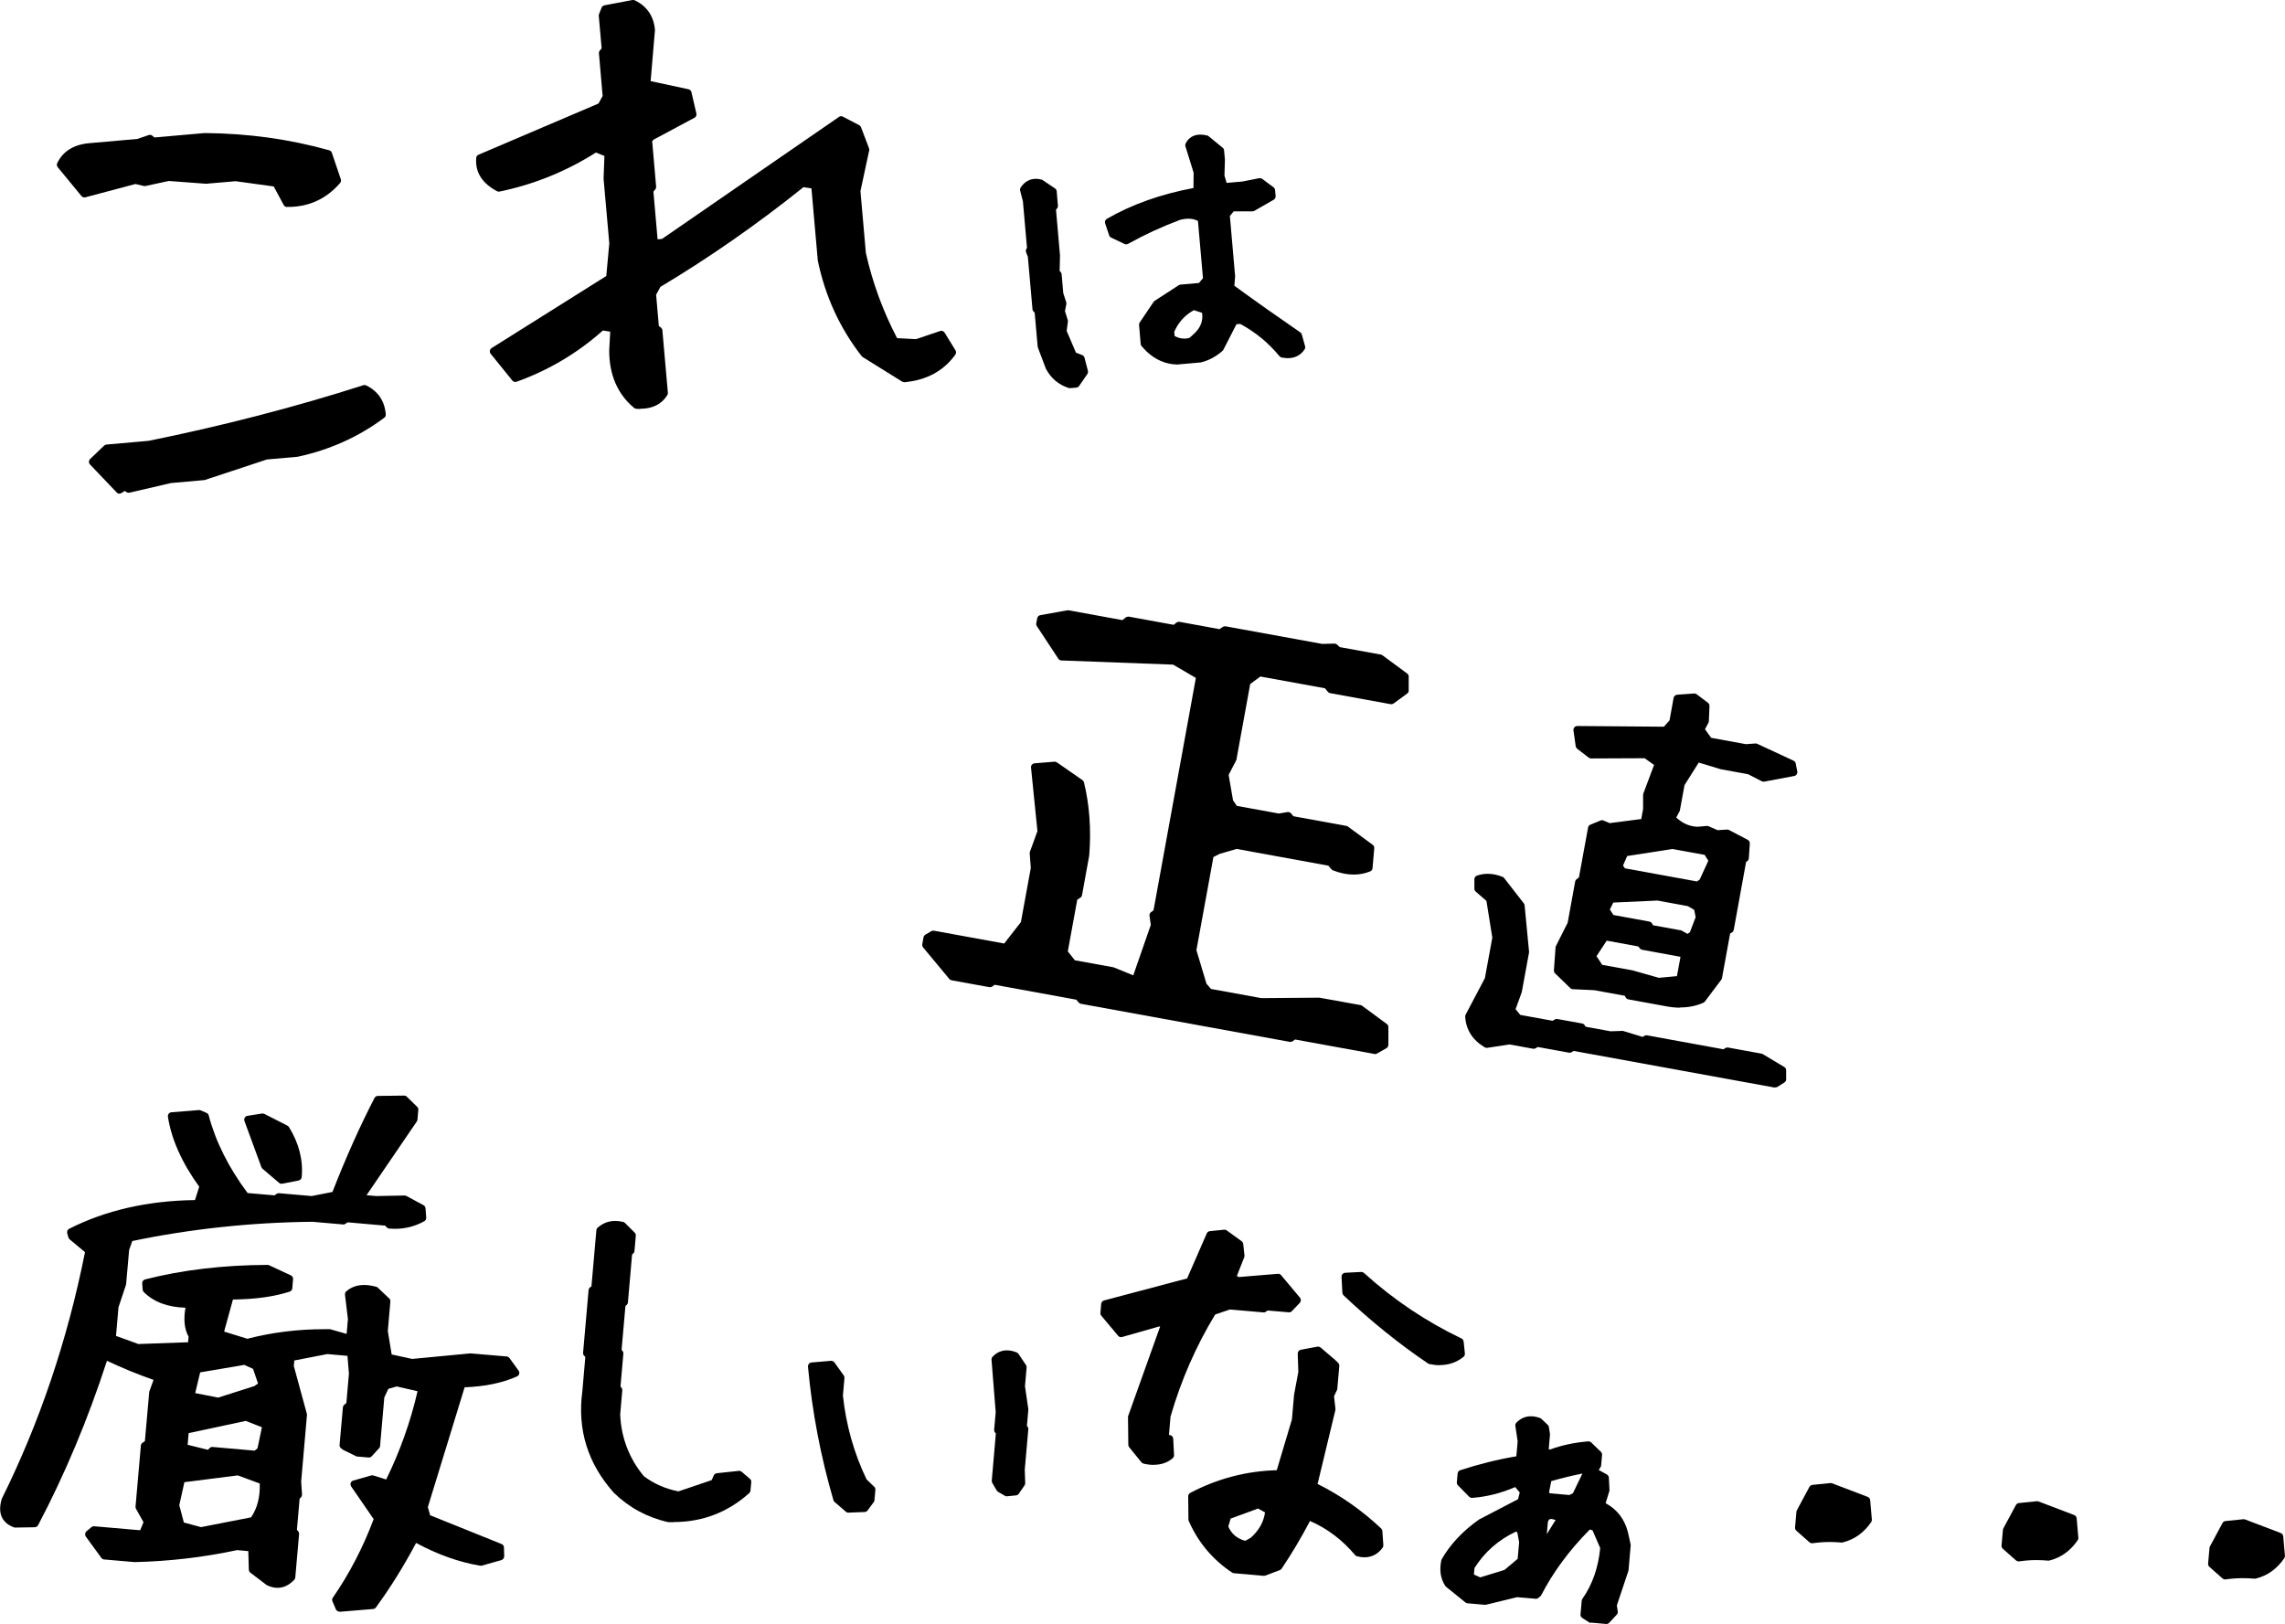 <?xml version="1.0" encoding="UTF-8"?>
<svg id="_レイヤー_2" data-name="レイヤー 2" xmlns="http://www.w3.org/2000/svg" viewBox="0 0 295.67 210.19">
  <g id="_アセット" data-name="アセット">
    <g>
      <g>
        <path d="M15.46,63.89c-.13,0-.26-.05-.36-.16l-3.45-3.62c-.09-.1-.14-.22-.14-.36,0-.13.06-.26.15-.35l1.81-1.73c.08-.08.19-.13.3-.14l5.45-.48c9.49-1.92,18.86-4.34,27.8-7.2.05-.02.1-.02.15-.02.08,0,.15.02.22.05,1.53.75,2.38,2,2.53,3.74.02.17-.06.34-.2.44-3.28,2.46-7.05,4.16-11.21,5.05l-3.97.35-8.02,2.65s-.07.02-.11.02l-4.28.38-5.39,1.25s-.08.01-.11.01c-.12,0-.23-.04-.32-.12l-.15-.12-.44.27c-.08.05-.17.07-.26.07ZM37.14,26.79c-.18,0-.35-.1-.43-.26l-1.29-2.4-4.93-.68-3.83.33-4.82-.36-3.01.65s-.07.01-.1.01c-.04,0-.08,0-.12-.01l-1.08-.26-6.47,1.72s-.09.02-.13.02c-.15,0-.29-.07-.39-.18l-3.07-3.73c-.12-.15-.15-.36-.06-.54.74-1.53,2.13-2.39,4.13-2.57l6.24-.55,1.46-.5c.05-.02.11-.03.16-.03.12,0,.23.04.32.12l.26.22,6.49-.57c5.61.04,11.02.79,16.13,2.23.16.04.29.17.34.32l1.16,3.43c.06.17.02.35-.1.49-1.77,2.05-4.04,3.09-6.74,3.09h-.14Z"/>
        <path d="M82.84,52.92c-.17,0-.33,0-.51-.02-.1,0-.2-.05-.29-.12-2.14-1.79-3.22-4.3-3.21-7.45l.13-2.41-.95-.15c-3.27,2.92-7.03,5.15-11.16,6.63-.06.02-.11.03-.17.03-.15,0-.29-.07-.39-.19l-2.8-3.46c-.09-.11-.13-.26-.1-.4s.11-.27.23-.34l14.83-9.32.39-4.22-.74-8.38.11-2.94-1.1-.44c-3.84,2.44-8.03,4.13-12.47,5.05-.03,0-.07.01-.1.01-.08,0-.16-.02-.23-.06-1.93-1.02-2.84-2.46-2.69-4.3.01-.19.13-.35.3-.42l15.52-6.62.54-.98-.48-5.52c-.01-.13.03-.26.12-.37l.23-.28-.37-4.19c0-.08,0-.16.03-.23l.33-.83c.06-.16.2-.27.37-.31L81.84,0s.06,0,.1,0c.08,0,.15.02.22.05,1.56.76,2.44,2.05,2.59,3.83l-.56,6.62,4.9,1.05c.19.04.34.19.38.38l.64,2.76c.05.22-.05.45-.25.55l-5.3,2.84-.17.2.51,5.87c.01.13-.03.26-.12.37l-.23.28.54,6.17.57-.05c7.61-5.26,15.24-10.52,22.9-15.79.08-.06.18-.09.28-.09.08,0,.16.02.23.06l2.11,1.1c.11.06.19.15.23.26l1.04,2.73c.03.09.04.19.02.28l-1.13,5.26.7,8c.84,3.78,2.2,7.51,4.04,11.03l2.45.13,3.11-1.05c.05-.02.11-.03.16-.03.17,0,.33.09.43.24l1.41,2.29c.1.17.1.39-.02.55-1.52,2.12-3.74,3.32-6.59,3.57-.01,0-.03,0-.04,0-.09,0-.18-.03-.26-.08l-5.11-3.18s-.09-.07-.13-.12c-2.82-3.61-4.72-7.77-5.67-12.36l-.82-9.34-1.03-.16c-5.96,4.78-12.19,9.12-18.51,12.9l-.56,1.02.35,4.04.28.23c.1.08.17.21.18.34l.71,8.07c0,.11-.02.22-.07.31-.73,1.18-1.92,1.77-3.52,1.77Z"/>
        <path d="M138.39,50.22c-.05,0-.11,0-.16-.03-1.28-.42-2.26-1.26-2.9-2.48l-1.03-2.73s-.03-.09-.03-.13l-.39-4.4-.1-.08c-.1-.09-.17-.21-.18-.34l-.6-6.8-.23-.59c-.06-.17-.03-.36.08-.5l.04-.05-.53-6.04-.36-1.39c-.03-.13-.01-.28.07-.39.48-.74,1.16-1.13,1.96-1.13.24,0,.49.03.74.1.05.01.11.04.15.07l1.59,1.07c.13.08.21.22.22.37l.16,1.87c.01.15-.04.29-.15.4l-.1.1.52,5.96-.05,1.98.12.12c.08.08.13.19.14.31l.21,2.44.38,1.17c.03.08.03.17.02.25l-.18.91.36,1.15c.02.07.03.14.02.22l-.16,1.19,1.2,2.81.81.32c.15.06.26.19.3.34l.44,1.7c.04.14,0,.29-.07.41l-1.07,1.55c-.08.12-.22.2-.37.21,0,0-.89.08-.91.08ZM152.24,47.17c-1.44-.05-2.76-.62-3.9-1.71l-.61-.65c-.08-.08-.12-.19-.13-.3l-.21-2.45c-.01-.11.02-.23.08-.32l1.8-2.67c.04-.06.09-.1.14-.14l3.11-2.02c.07-.04.15-.07.23-.08l2.39-.21.52-.62-.65-7.41c-.39-.2-.8-.29-1.26-.29-.32,0-.66.05-1.02.14-2.38.89-4.67,1.95-6.77,3.12-.08.04-.16.06-.24.06-.07,0-.15-.02-.22-.05l-1.72-.82c-.12-.06-.22-.16-.26-.29l-.52-1.55c-.08-.23.02-.47.22-.59,3.22-1.86,6.99-3.2,11.21-3.99l.02-1.98-1.06-3.41c-.04-.12-.03-.25.03-.37.37-.75,1.03-1.15,1.9-1.15.27,0,.56.04.87.11.07.02.14.05.2.1l1.82,1.49c.1.08.17.21.18.34l.11,1.2-.06,2.06.28.95,2.04-.18,2.18-.43s.06,0,.1,0c.11,0,.21.03.3.1l1.45,1.08c.11.08.19.21.2.36l.07.77c.02.19-.08.38-.25.48l-2.49,1.43c-.08.04-.16.07-.25.07,0,0-2.43,0-2.43,0l-.5.6.68,7.81-.1,1.22c2.88,2.1,5.75,4.12,8.53,6.03.1.07.17.17.2.28l.42,1.51c.04.14.02.29-.06.41-.49.75-1.24,1.14-2.16,1.14-.25,0-.52-.03-.8-.08-.11-.02-.21-.08-.29-.17-1.43-1.74-3.14-3.14-5.08-4.18l-.49.04-1.69,3.3c-.03.05-.06.1-.11.14-.81.73-1.75,1.24-2.8,1.5,0,0-3.13.28-3.15.28h-.02ZM151.99,43.48c.42.23.83.34,1.26.34h0c.22,0,.44-.03.66-.09l.63-.57c.83-.79,1.16-1.67,1-2.68l-1.06-.34c-1.15.63-2,1.57-2.54,2.8l.05.53Z"/>
      </g>
      <g>
        <path d="M43.92,208.56c-.2,0-.38-.12-.46-.3l-.44-1.03c-.07-.16-.05-.34.05-.48,2.14-3.09,3.91-6.5,5.28-10.16l-2.91-4.23c-.09-.13-.11-.3-.06-.45.05-.15.18-.27.33-.31l2.31-.66s.09-.02.14-.02c.05,0,.1,0,.15.02l1.66.52c1.78-3.63,3.15-7.46,4.06-11.42l-2.7-.62-1.08.31-.52,1.11-.55,6.29c0,.11-.05.21-.13.29l-.95,1.04c-.1.1-.23.16-.37.16-.01,0-1.49-.13-1.49-.13-.06,0-.12-.02-.18-.05l-1.65-.81s-.06-.04-.09-.06l-.19-.15c-.13-.1-.2-.27-.19-.43l.43-4.86c.01-.13.07-.25.18-.34l.27-.23.33-3.8-.19-2.3-2.6-.23-4.28.83-.06.72,1.68,6.16c.02.06.02.12.02.18l-.75,8.61.11,1.66c0,.14-.04.28-.14.38l-.17.18-.35,4.02.17.2c.08.1.13.23.11.37l-.49,5.59c0,.11-.06.22-.13.3-.65.7-1.38,1.05-2.17,1.05-.45,0-.91-.12-1.38-.34l-2.13-1.62c-.12-.09-.19-.23-.2-.38l-.07-2.41-1.45-.13c-4.34.93-8.8,1.45-13.27,1.55l-3.93-.34c-.14-.01-.28-.09-.36-.2l-2.01-2.76c-.15-.21-.12-.51.08-.68l.64-.54c.09-.08.2-.12.32-.12.01,0,5.99.52,5.99.52l.43-1.04-.97-1.74c-.05-.09-.07-.19-.06-.29l.69-7.89c.01-.15.09-.28.21-.36l.31-.22.56-6.34s.01-.09.03-.13l.53-1.45c-1.99-.69-4.01-1.52-6.03-2.47-2.45,7.56-5.45,14.71-8.91,21.27-.08.16-.25.26-.43.27,0,0-2.53.04-2.53.04-.06,0-.11,0-.17-.03-.91-.32-2.33-1.24-1.56-3.71,4.87-9.81,8.49-20.51,10.76-31.9l-1.99-1.66c-.08-.07-.13-.15-.16-.25l-.15-.54c-.06-.23.04-.47.26-.58,4.71-2.39,10.19-3.63,16.27-3.71l.55-1.73c-2.24-3.09-3.6-6.14-4.05-9.05-.02-.14.02-.28.1-.39s.21-.18.35-.19c0,0,3.56-.29,3.58-.29.07,0,.14.01.2.04l.77.33c.14.06.25.18.28.33.89,3.38,2.58,6.76,5.03,10.04l3.48.3.27-.19c.08-.06.18-.09.29-.09.01,0,4.25.37,4.25.37l2.69-.53c1.74-4.46,3.57-8.55,5.44-12.16.08-.16.25-.27.44-.27,0,0,3.38-.04,3.39-.04.13,0,.26.05.35.14l1.34,1.31c.11.1.16.25.15.4l-.11,1.25c0,.08-.04.17-.08.24l-6.51,9.55,1.25.11s3.67-.07,3.67-.07c.08,0,.16.02.24.06l2.21,1.19c.15.08.25.23.26.4l.09,1.2c.02.19-.08.38-.25.48-1.17.65-2.44.98-3.78.98-.25,0-.5-.01-.76-.03-.13-.01-.25-.08-.34-.18l-.17-.2-4.87-.43-.27.19c-.08.06-.18.09-.28.09-.01,0-3.99-.35-3.99-.35-7.92.08-15.78.92-23.32,2.49l-.41,1.15-.39,4.41s-.01.08-.02.11l-.97,2.91-.32,3.7,2.89,1.05,6.44-.23.06-.72c-.54-.99-.67-2.24-.4-3.75-2.31-.06-4.12-.75-5.4-2.03-.08-.08-.13-.2-.14-.31l-.06-.8c-.02-.24.14-.46.37-.52,4.76-1.22,10.09-1.86,15.85-1.88h0c.07,0,.15.02.21.05l2.8,1.3c.19.09.31.29.29.5l-.1,1.18c-.02.2-.15.37-.34.43-1.99.65-4.46.99-7.34,1.02l-1.14,4.15,3.01.93c3.16-.82,6.5-1.24,9.93-1.24.24,0,.47,0,.71,0,.04,0,.09,0,.13.02l2.07.59.17-1.91-.38-3.16c-.02-.16.04-.32.16-.43.62-.55,1.4-.83,2.32-.83.48,0,1,.08,1.56.23.08.02.15.06.21.12l1.47,1.39c.11.1.17.25.15.41l-.33,3.81.5,3.03,2.65.58,7.54-.72,4.69.4c.14.01.28.09.36.2l1.18,1.63c.09.12.12.28.08.42s-.14.27-.28.33c-1.86.84-4.13,1.31-6.78,1.41l-4.76,15.51.3,1.05,9.24,3.72c.18.07.31.25.31.45l.03,1.13c0,.23-.14.43-.36.5l-2.51.71s-.09.02-.14.02c-.03,0-.05,0-.08,0-2.72-.45-5.52-1.44-8.31-2.95-1.59,3-3.34,5.81-5.2,8.35-.09.12-.22.19-.36.2,0,0-4.3.36-4.31.36ZM25.99,197.63l6.5-1.27c.8-1.17,1.18-2.64,1.12-4.38l-2.85-1.05-6.9.88-.66,2.98.59,2.24,2.2.59ZM32.97,187.72l.35-.29.57-2.73-2.09-.82-7.39,1.58-.13,1.51,2.62.65.23-.23c.09-.09.22-.14.35-.14.01,0,5.49.48,5.49.48ZM28.21,180.87l4.71-1.5.47-.33-.65-1.9-1.13-.51-5.71.97-.64,2.68,2.94.58ZM36.44,153.2c-.12,0-.23-.04-.32-.12l-2.16-1.84c-.07-.06-.11-.13-.14-.21l-2.19-5.96c-.05-.14-.04-.3.04-.43.08-.13.21-.22.35-.24l1.88-.3s.05,0,.08,0c.08,0,.16.02.23.05l2.98,1.52c.08.04.15.1.2.18,1.29,2.09,1.85,4.27,1.65,6.47-.02.22-.18.4-.4.45l-2.09.41s-.06,0-.1,0Z"/>
        <path d="M87.16,196.99c-.23,0-.46,0-.7-.01-2.75-.62-5.08-1.9-7.03-3.8-3.37-3.77-4.74-8.17-4.08-13.1l.39-4.48-.14-.14c-.11-.1-.16-.25-.15-.4l.71-8.11c.01-.15.09-.28.21-.37l.16-.11.64-7.27c.01-.13.07-.25.17-.33.66-.58,1.42-.87,2.27-.87.33,0,.68.04,1.03.13.09.02.17.07.23.13l1.26,1.26c.1.1.16.25.14.4l-.17,1.96c-.01.13-.07.25-.17.34l-.14.12-.54,6.21c-.01.13-.08.25-.18.34l-.14.11-.5,5.68.12.14c.08.1.13.23.11.36l-.37,4.25.11.14c.09.1.13.23.12.37l-.27,3.1c.12,2.98,1.15,5.69,3.06,7.99,1.29.98,2.8,1.64,4.48,1.97l4.3-1.46.26-.59c.07-.17.23-.28.41-.3,0,0,2.86-.31,2.88-.31.12,0,.23.04.33.12l1.07.92c.12.11.19.26.17.42l-.1,1.09c-.01.13-.07.24-.16.33-2.77,2.49-6.06,3.75-9.79,3.75Z"/>
        <path d="M109.79,195.76c-.12,0-.24-.04-.33-.12l-1.47-1.27c-.07-.06-.13-.15-.15-.24-1.64-5.61-2.75-11.41-3.29-17.26-.01-.13.03-.26.11-.37.08-.1.21-.17.34-.18,0,0,2.55-.22,2.56-.22.16,0,.31.08.41.21l1.21,1.69c.07.1.1.22.09.34l-.2,2.26c.4,3.78,1.43,7.46,3.06,10.85l.99.95c.11.1.16.25.15.4l-.12,1.35c0,.09-.04.18-.1.25l-.79,1.07c-.09.12-.23.2-.38.2,0,0-2.08.08-2.09.08ZM130.28,193.64c-.09,0-.18-.02-.25-.07l-.88-.51c-.07-.04-.13-.1-.18-.18l-.57-.97c-.05-.09-.08-.19-.07-.3l.53-6.1-.1-.12c-.09-.1-.13-.23-.12-.37l.2-2.26-.54-6.8c-.01-.14.04-.28.14-.39.52-.54,1.14-.82,1.85-.82.4,0,.83.09,1.27.27.09.04.17.1.23.19l.97,1.44c.06.09.09.21.08.32l-.21,2.42.43,2.96s0,.08,0,.12l-.18,2.06.07.08c.08.1.13.23.11.36l-.46,5.22.06,1.74c0,.11-.03.21-.09.3l-.75,1.08c-.08.12-.21.2-.36.21,0,0-1.18.12-1.2.12Z"/>
        <path d="M159.65,203.58c-.08,0-.16-.04-.23-.08-2.51-1.67-4.39-3.91-5.6-6.67-.03-.06-.04-.13-.04-.2l-.03-2.99c0-.19.1-.36.27-.45,3.51-1.85,7.28-2.83,11.19-2.93l1.96-6.57.28-3.21.55-2.94-.08-2.36c0-.25.17-.46.41-.51l2.15-.4s.06,0,.09,0c.12,0,.23.04.32.12l1.91,1.63.35.35c.1.1.16.25.15.4l-.26,2.97c0,.06-.02.12-.05.17l-.37.77.18,1.64c0,.06,0,.12-.01.17l-2.3,9.55c2.97,1.47,5.73,3.41,8.22,5.75.09.09.15.2.16.33l.13,1.83c0,.12-.02.23-.09.33-.6.83-1.39,1.25-2.36,1.25-.3,0-.62-.04-.95-.13-.1-.03-.19-.08-.26-.16-1.64-1.96-3.6-3.44-5.83-4.41-1.13,2.15-2.36,4.22-3.67,6.17-.06.09-.14.15-.24.19l-1.88.71c-.06.02-.12.03-.18.03-.01,0-3.88-.34-3.88-.34ZM158.94,197.55c.41.96,1.13,1.56,2.19,1.85l.7-.39c1.06-.94,1.68-2.02,1.86-3.29l-.9-.5-3.55,1.3-.3,1.02ZM149.29,189.57c-.41,0-.85-.05-1.31-.16-.11-.03-.21-.09-.28-.17l-1.59-1.96c-.07-.09-.11-.2-.11-.31l-.04-3.58c0-.06,0-.12.03-.17l4.13-11.56h-.14s-4.78,1.36-4.78,1.36c-.05.01-.09.02-.14.02-.15,0-.29-.06-.38-.18l-2.18-2.6c-.08-.1-.13-.23-.11-.37l.1-1.16c.02-.21.17-.39.37-.44l10.75-2.85,2.54-5.82c.07-.17.23-.28.41-.3,0,0,1.87-.19,1.89-.19.1,0,.21.03.29.1l1.93,1.4c.11.08.19.21.2.35l.16,1.48c0,.08,0,.16-.03.24l-.96,2.44.29.12s5.04-.42,5.06-.42c.15,0,.29.06.38.18l2.44,2.91c.16.2.15.48-.02.67l-1.03,1.08c-.09.1-.23.15-.36.15-.01,0-2.77-.24-2.77-.24l-.23.16c-.08.06-.18.09-.29.09-.01,0-4.36-.38-4.36-.38l-1.91.65c-2.47,4.06-4.42,8.51-5.78,13.22l-.2,2.37h.09c.25.03.44.23.46.48l.11,2.12c0,.16-.06.31-.18.41-.67.57-1.5.85-2.46.85ZM186.29,176.67c-.43,0-.88-.05-1.34-.15-.06-.01-.12-.04-.18-.08-3.74-2.53-7.41-5.49-10.91-8.8-.09-.09-.15-.21-.16-.34l-.11-2.06c-.02-.28.2-.51.47-.53,0,0,2.08-.11,2.09-.11.12,0,.24.05.34.13,3.82,3.46,8.07,6.31,12.62,8.48.16.08.26.23.28.4l.16,1.54c.02.17-.05.33-.18.44-.88.71-1.92,1.07-3.08,1.07Z"/>
        <path d="M205.84,210.02c-.08,0-.16-.03-.23-.08l-.87-.56c-.16-.1-.24-.28-.23-.46l.16-1.78c0-.09.04-.17.09-.24,1.29-1.84,2.06-4.05,2.3-6.57l-.99-2.28-.35-.12c-2.63,2.65-4.75,5.51-6.29,8.5-.03.06-.07.11-.12.15l-.24.2c-.09.08-.2.12-.32.12-.01,0-2.44-.21-2.44-.21l-4.04.98s-.08.01-.12.01c-.01,0-2.26-.2-2.26-.2-.1,0-.19-.05-.27-.11l-2.5-2.02s-.07-.07-.1-.11c-.62-.92-.79-2.04-.52-3.32.01-.05.03-.1.05-.14,1.1-1.92,2.72-3.65,4.83-5.14l5.05-2.63.22-.87-.59-.7c-1.82.79-3.69,1.26-5.56,1.4-.01,0-.03,0-.04,0-.13,0-.26-.05-.36-.15l-1.45-1.48c-.1-.1-.15-.25-.14-.39l.1-1.13c.02-.2.15-.37.34-.43,2.42-.79,4.87-1.4,7.26-1.8l.17-1.94-.3-1.99c-.02-.15.03-.31.13-.42.53-.55,1.17-.83,1.89-.83.37,0,.77.08,1.19.23.06.02.12.06.17.11l.81.77c.08.08.13.17.15.28l.14.89s0,.08,0,.12l-.16,1.85.15.06c1.53-.57,3.2-.92,4.96-1.06.01,0,.03,0,.04,0,.13,0,.25.05.35.14l1.25,1.21c.11.1.16.25.15.4l-.12,1.35c0,.08-.03.15-.07.22l-.24.38,1.05.58c.15.08.25.24.26.41l.08,1.58c0,.06,0,.12-.02.17l-.48,1.56c1.49.8,2.46,2.07,2.89,3.77l.35,1.58s.01.1,0,.15l-.27,3.13s-.01.08-.02.12l-1.5,4.48.12.77c.02.15-.02.3-.13.42l-.97,1.05c-.1.1-.23.16-.37.16-.01,0-2.04-.18-2.04-.18ZM191.53,204.13l3.15-.97,1.7-1.43.19-2.16-.24-1.28-.18-.08c-2.26,1.06-4.06,2.65-5.36,4.71l-.07.84.81.37ZM200.16,198.52l1.13-1.82-.55-.14-.31.08-.14.33-.14,1.55ZM203.07,193.47l.46-.23,1.23-2.55c-1.39.28-2.74.61-4.03.98l-.29,1.45.11.13,2.52.22Z"/>
        <path d="M234.48,199.72c-.12,0-.24-.04-.33-.12l-1.71-1.51c-.12-.11-.18-.26-.17-.42l.18-2.04c0-.07.03-.13.06-.19l1.62-3.02c.08-.15.22-.24.39-.26,0,0,2.33-.24,2.35-.24.06,0,.12.01.18.03l4.62,1.76c.18.07.3.23.32.42l.22,2.52c0,.12-.02.23-.09.33-.94,1.37-2.17,2.25-3.66,2.62-.04.01-.08.02-.12.02-.01,0-.03,0-.04,0-.52-.04-1.03-.07-1.52-.07-.77,0-1.51.06-2.23.16-.02,0-.05,0-.08,0Z"/>
        <path d="M261.2,202.06c-.12,0-.24-.04-.33-.12l-1.71-1.51c-.12-.11-.18-.26-.17-.42l.18-2.04c0-.07.03-.13.06-.19l1.62-3.01c.08-.15.22-.24.39-.26,0,0,2.33-.24,2.35-.24.06,0,.12.01.18.03l4.62,1.76c.18.07.3.23.32.42l.22,2.52c0,.12-.02.23-.09.33-.94,1.37-2.17,2.25-3.66,2.62-.04,0-.08.01-.12.01-.01,0-.03,0-.04,0-.51-.04-1.02-.07-1.51-.07-.77,0-1.52.06-2.24.17-.02,0-.05,0-.08,0Z"/>
        <path d="M287.93,204.4c-.12,0-.24-.04-.33-.12l-1.71-1.51c-.12-.11-.18-.26-.17-.42l.18-2.04c0-.07.03-.13.06-.19l1.62-3.02c.08-.15.22-.24.39-.26,0,0,2.33-.24,2.35-.24.06,0,.12.01.18.03l4.62,1.76c.18.07.3.23.32.42l.22,2.52c0,.12-.02.23-.09.33-.94,1.37-2.17,2.25-3.66,2.62-.04.01-.08.02-.12.02-.01,0-.03,0-.04,0-.52-.04-1.03-.07-1.52-.07-.77,0-1.51.06-2.23.16-.02,0-.05,0-.08,0Z"/>
      </g>
      <g>
        <path d="M177.83,136.39l-10.25-1.87-.31.22c-.08.06-.18.09-.28.09-.03,0-.06,0-.09,0l-27.04-4.93c-.12-.02-.22-.08-.29-.17l-.3-.36-10.56-1.93-.31.22c-.08.06-.18.09-.28.09-.03,0-.06,0-.09,0l-4.9-.89c-.12-.02-.22-.08-.29-.17l-3.39-4.08c-.09-.11-.13-.26-.11-.41l.16-.9c.03-.14.11-.27.23-.34l.76-.45c.08-.05.17-.07.26-.07.03,0,.06,0,.09,0l9.1,1.66,2.16-2.77,1.28-7-.14-1.9c0-.07,0-.14.03-.21l.97-2.66-.83-8.23c-.01-.13.03-.27.11-.37.09-.1.21-.17.34-.18,0,0,2.6-.21,2.61-.21.1,0,.2.03.29.09l3.3,2.29c.1.07.17.17.2.29.72,2.93.95,6.12.68,9.48l-.93,5.12c-.02.13-.1.25-.21.32l-.41.28-1.22,6.68.91,1.15,4.96.9s.07.02.1.03l2.5,1.02,2.27-6.53-.17-1.18c-.03-.19.05-.37.21-.48l.31-.22,5.48-30.08-2.94-1.72-14.46-.54c-.16,0-.31-.09-.4-.23l-2.78-4.22c-.07-.11-.1-.24-.07-.36l.12-.65c.04-.21.2-.37.4-.4l3.49-.63s.06,0,.09,0,.06,0,.09,0l6.96,1.27.42-.34c.09-.07.2-.11.32-.11.03,0,.06,0,.09,0l5.81,1.06.32-.27c.09-.08.2-.12.32-.12.03,0,.06,0,.09,0l5.19.95.41-.28c.08-.06.18-.09.28-.09.03,0,.06,0,.09,0l12.5,2.28s1.6-.04,1.6-.04c.13,0,.25.05.35.14l.32.31,5.32.97c.07.01.15.04.21.09l3.2,2.36c.13.09.2.24.2.4v1.78c.02.16-.06.31-.19.41l-1.75,1.28c-.09.06-.19.1-.3.1-.03,0-.06,0-.09,0l-7.84-1.43c-.12-.02-.22-.08-.3-.18l-.37-.45-8.35-1.52-1.32.97-1.78,9.77s-.02.1-.05.14l-.96,1.85.57,3.3.49.71,5.43.99,1.13-.19s.05,0,.08,0c.15,0,.29.06.38.18l.3.36,6.85,1.25c.07.01.15.04.21.09l3.2,2.36c.14.1.22.27.2.44l-.22,2.58c-.02.19-.14.35-.31.42-.67.27-1.39.41-2.13.41-.85,0-1.76-.18-2.69-.55-.08-.03-.15-.08-.21-.15l-.37-.45-11.87-2.17-2.2.64-.81.41-2.2,12.05,1.3,4.34.58.68,6.52,1.19,7.51-.06,5.32.96c.07.01.15.04.21.09l3.2,2.36c.13.09.2.24.2.4v2.28c0,.18-.09.35-.24.44l-1.23.7c-.08.04-.16.07-.25.07-.03,0-.06,0-.09,0Z"/>
        <path d="M229.68,140.75l-26.06-4.75-.21.14c-.08.06-.18.09-.28.09-.03,0-.06,0-.09,0l-4.07-.74-.21.14c-.08.06-.18.09-.28.09-.03,0-.06,0-.09,0l-3.07-.56-2.87.44s-.05,0-.08,0c-.09,0-.18-.02-.26-.07-1.57-.94-2.42-2.27-2.52-3.97,0-.09.01-.18.06-.26l2.49-4.72.96-5.24-.76-4.75-1.39-1.21c-.11-.09-.17-.23-.17-.38v-1.22c0-.21.14-.4.34-.47.44-.15.9-.23,1.38-.23.62,0,1.26.13,1.92.39.08.03.16.09.21.16l2.55,3.28c.06.08.09.17.1.26l.57,5.96s0,.09,0,.14l-.94,5.13-.8,2.2.61.74,4.18.76.27-.16c.08-.04.16-.07.25-.07.03,0,.06,0,.09,0l3.21.58c.13.02.25.1.32.21l.14.21,3.22.59s1.51-.05,1.52-.05c.05,0,.1,0,.15.02l2.49.76.18-.12c.08-.06.18-.09.28-.09.03,0,.06,0,.09,0l9.9,1.81.21-.14c.08-.06.18-.09.28-.09.03,0,.06,0,.09,0l4.33.79c.06.01.12.03.17.06l2.79,1.67c.15.09.24.25.24.42v1.16c.01.17-.08.33-.22.42l-.88.56c-.08.05-.17.08-.27.08-.03,0-.06,0-.09,0ZM217.39,130.4c-.55,0-1.12-.05-1.71-.16l-4.97-.91c-.14-.03-.27-.11-.34-.24l-.14-.23-3.94-.72-2.78-.13c-.12,0-.24-.05-.32-.14l-1.97-1.91c-.11-.1-.16-.25-.15-.39l.21-2.95c0-.07.02-.13.05-.19l1.52-3.02.97-5.33c.02-.12.09-.23.18-.3l.31-.24,1.18-6.45c.03-.17.14-.31.3-.37l1.31-.54c.06-.02.12-.04.19-.04s.13.01.19.04l.8.34,4.09-.53.24-1.3v-1.85c.01-.06.02-.12.04-.17l1.38-3.68-1.22-.87s-6.92.03-6.92.03c-.11,0-.22-.04-.31-.1l-1.5-1.16c-.1-.08-.17-.2-.19-.33l-.29-2.04c-.02-.14.02-.29.12-.4.1-.11.23-.17.38-.17,0,0,11.2.09,11.2.09l.73-.82.53-2.91c.04-.22.23-.39.46-.41,0,0,2.21-.16,2.22-.16.11,0,.21.04.3.1l1.46,1.1c.13.1.21.26.2.42l-.08,1.97c0,.07-.02.15-.06.21l-.44.83.8,1.11,4.5.82s1.25-.09,1.26-.09c.07,0,.14.02.21.05l4.69,2.18c.15.07.25.2.28.36l.2,1.03c.03.13,0,.27-.08.38-.07.11-.19.19-.32.21l-3.89.73s-.06,0-.09,0c-.08,0-.16-.02-.23-.06l-1.75-.9-3.56-.65-2.83-.86-1.84,2.92-.6,3.27c0,.05-.03.1-.05.14l-.42.78c.81.76,1.71,1.16,2.76,1.2,0,0,1.2-.11,1.22-.11.07,0,.14.01.2.04l1.17.51s1.24-.08,1.25-.08c.08,0,.16.02.23.06l2.42,1.27c.18.09.28.28.27.48l-.13,1.91c-.01.17-.11.33-.26.41l-.09.05-1.6,8.8c-.03.14-.11.27-.24.34l-.23.14-1.05,5.76c-.01.08-.05.15-.09.21l-2.12,2.82c-.05.07-.12.12-.2.16-.91.41-1.91.61-2.97.61ZM211.44,125.63l3.21.91,2.34-.22.46-2.5-4.96-.91c-.12-.02-.22-.08-.3-.18l-.2-.25-4.09-.75-1.32,2.01.74,1.12,4.12.75ZM217.43,120.37c.05,0,.1.03.15.05l.78.43.31-.22.74-1.94-.19-.95-.83-.48-3.92-.72-5.72.26-.44.9.46.71,4.65.85c.14.03.27.11.34.24l.14.24,3.52.64ZM219.58,114.07l.35-.24,1.12-2.44-.47-.76-4.19-.76-5.84.91-.54,1.23.25.36,9.33,1.7Z"/>
      </g>
    </g>
  </g>
</svg>